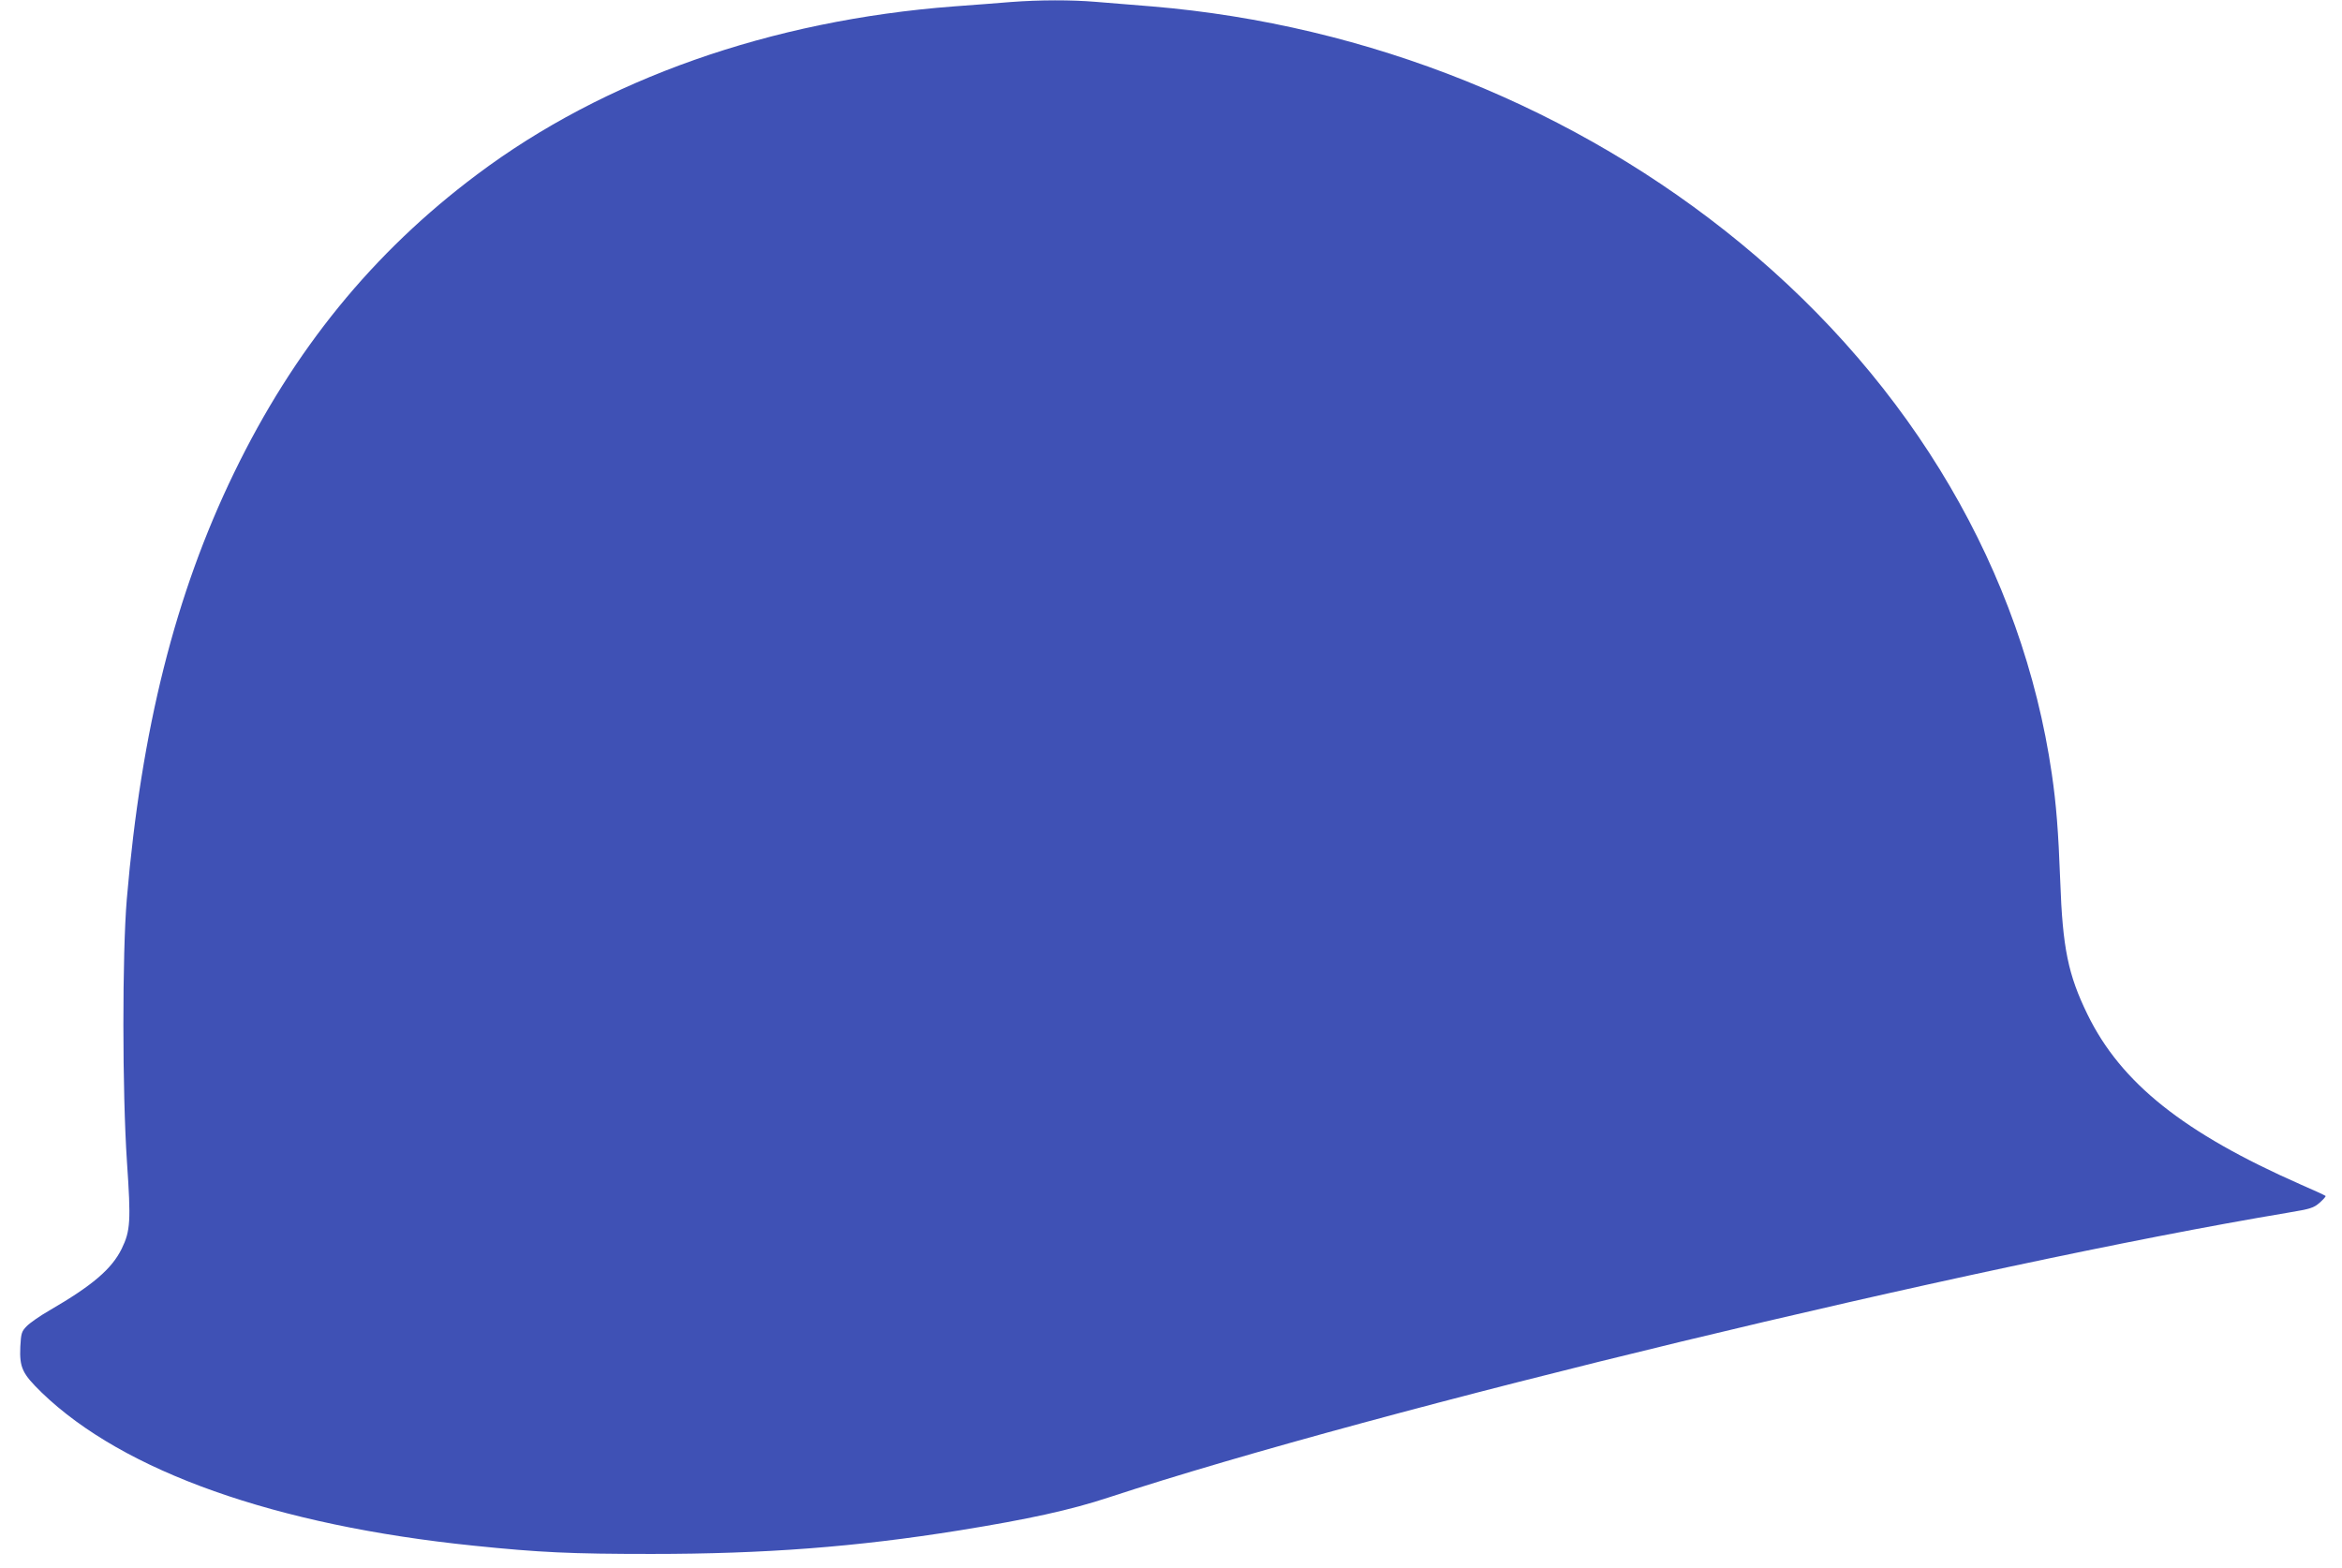 <?xml version="1.0" standalone="no"?>
<!DOCTYPE svg PUBLIC "-//W3C//DTD SVG 20010904//EN"
 "http://www.w3.org/TR/2001/REC-SVG-20010904/DTD/svg10.dtd">
<svg version="1.0" xmlns="http://www.w3.org/2000/svg"
 width="1280pt" height="857pt" viewBox="0 0 1280 857"
 preserveAspectRatio="xMidYMid meet">
<g transform="translate(0,857) scale(0.1,-0.1)"
fill="#3f51b5" stroke="none">
<path d="M5525 8559 c-60 -5 -201 -16 -312 -24 -1000 -76 -1911 -397 -2606
-919 -569 -426 -1002 -958 -1328 -1631 -321 -662 -507 -1401 -586 -2330 -25
-300 -25 -1053 1 -1438 22 -321 19 -375 -29 -473 -54 -110 -160 -201 -395
-337 -52 -30 -108 -69 -125 -87 -27 -28 -30 -38 -34 -111 -5 -115 11 -148 118
-252 447 -431 1277 -725 2361 -836 360 -37 530 -45 970 -45 616 0 1120 38
1685 129 377 61 606 111 815 180 1473 484 4721 1268 6443 1556 125 21 142 26
175 55 20 18 35 34 32 37 -3 3 -63 31 -135 62 -640 282 -983 555 -1166 930
-106 217 -136 363 -149 730 -10 271 -22 421 -46 585 -160 1102 -761 2127
-1699 2899 -898 739 -2035 1197 -3220 1296 -104 8 -242 20 -307 25 -134 11
-305 11 -463 -1z"/>
</g>
</svg>
